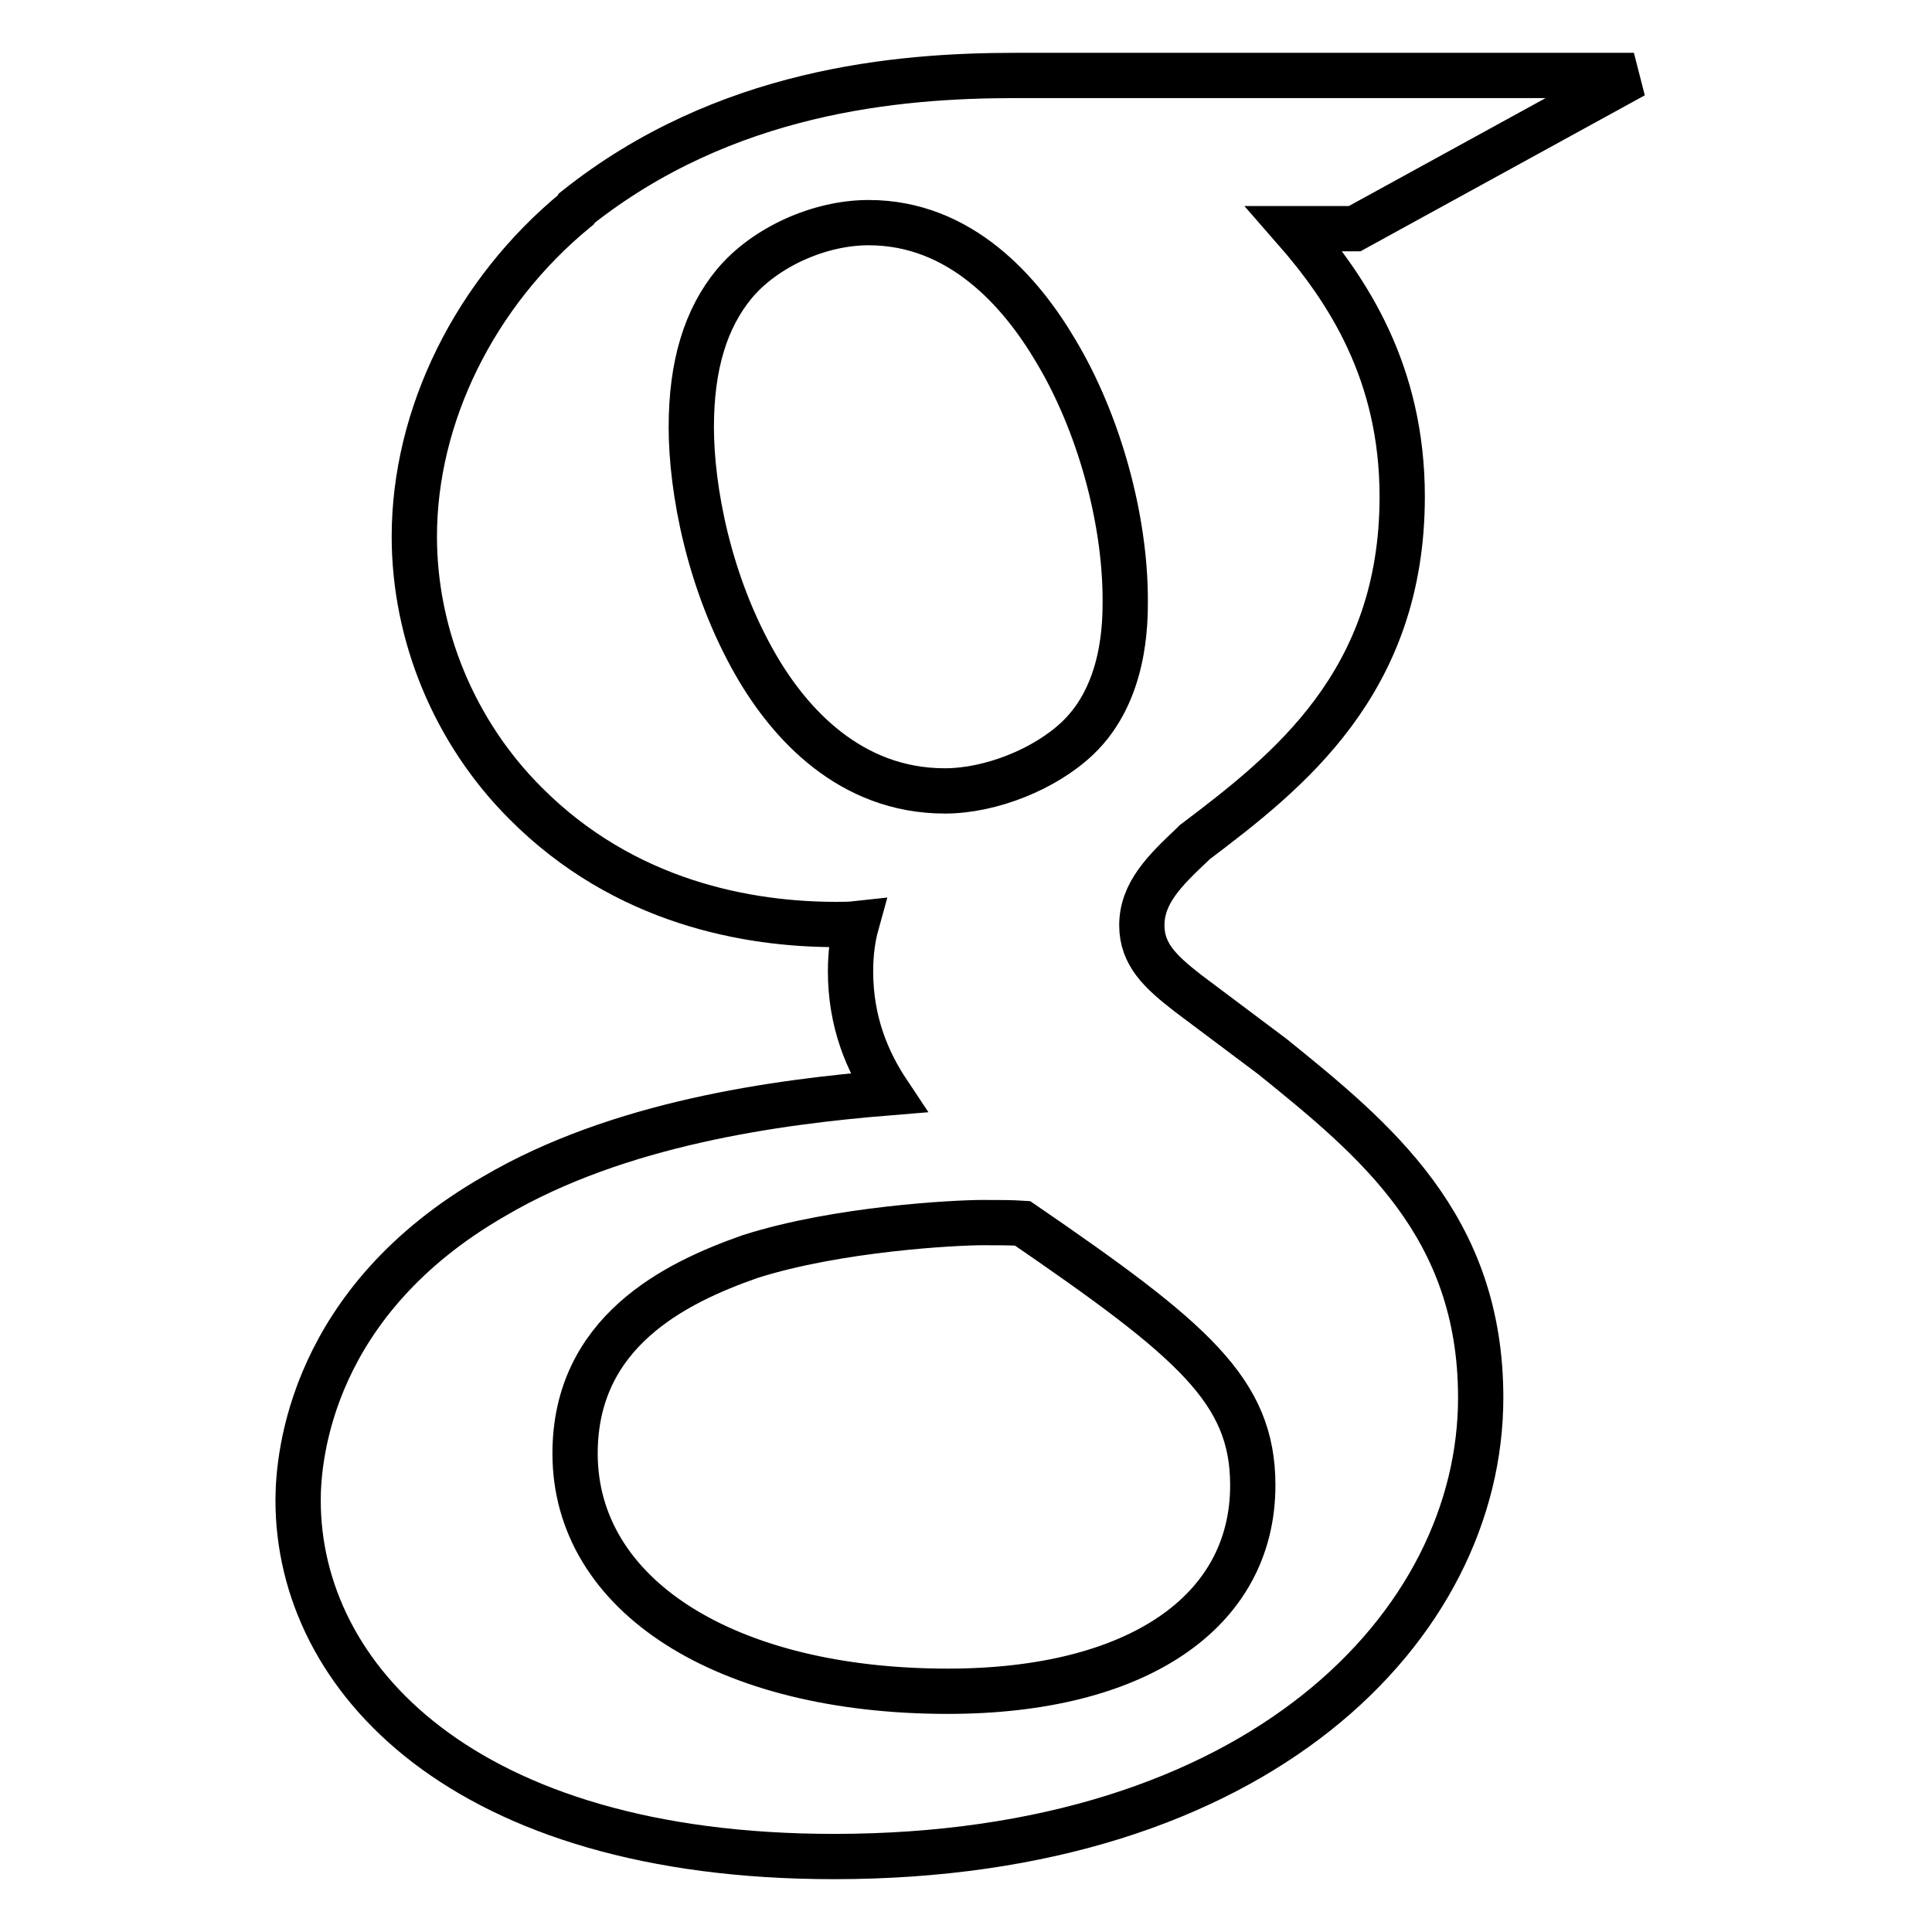 <?xml version="1.0" encoding="utf-8"?>
<!-- Svg Vector Icons : http://www.onlinewebfonts.com/icon -->
<!DOCTYPE svg PUBLIC "-//W3C//DTD SVG 1.1//EN" "http://www.w3.org/Graphics/SVG/1.1/DTD/svg11.dtd">
<svg version="1.1" xmlns="http://www.w3.org/2000/svg" xmlns:xlink="http://www.w3.org/1999/xlink" x="0px" y="0px" viewBox="0 0 256 256" enable-background="new 0 0 256 256" xml:space="preserve">
<g> <path stroke-width="6" fill-opacity="0" stroke="#000000"  d="M168.6,140l-11.2-8.4l0,0c-3.6-2.8-6.1-5.1-6.1-9c0-4.3,3.1-7.3,6.7-10.7l0.3-0.3 c12.3-9.3,27.5-21.1,27.5-45.8c0-16.5-7.3-27.5-14.3-35.5h8L216.5,10h-82c-15.6,0-38.5,2-58.1,17.6l-0.1,0.2 C62.9,38.8,54.9,55.1,54.9,71.1c0,13,5.3,25.9,14.7,35.3c13.2,13.3,29.7,16.1,41.2,16.1c0.9,0,1.8,0,2.7-0.1 c-0.5,1.8-0.8,3.9-0.8,6.3c0,6.7,2.2,11.9,5,16.1c-14.7,1.2-35.7,4-52.2,13.7c-24.2,13.9-26,34.3-26,40.3c0,23.5,21.9,47.2,71,47.2 c56.3,0,85.7-30.6,85.7-60.8C196.2,162.4,182.2,151,168.6,140z M91.6,56.6c0-8.2,1.9-14.4,5.7-19c4-4.8,11.2-8.1,17.8-8.1 c12.2,0,20.2,9.2,24.8,17c5.7,9.5,9.2,22.2,9.2,33c0,3,0,12.3-6.3,18.3c-4.3,4.1-11.5,7-17.6,7c-12.6,0-20.6-9-25-16.6 C93.9,77.3,91.6,64.8,91.6,56.6z M166,196.8c0,16.9-15.5,27.3-40.4,27.3c-29.5,0-49.4-12.7-49.4-31.5c0-16.1,13.2-22.6,23.2-26.1 c11.6-3.7,27.2-4.5,30.8-4.5c2.4,0,3.7,0,5.3,0.1C158.1,177.6,166,184.3,166,196.8z"/></g>
</svg>
